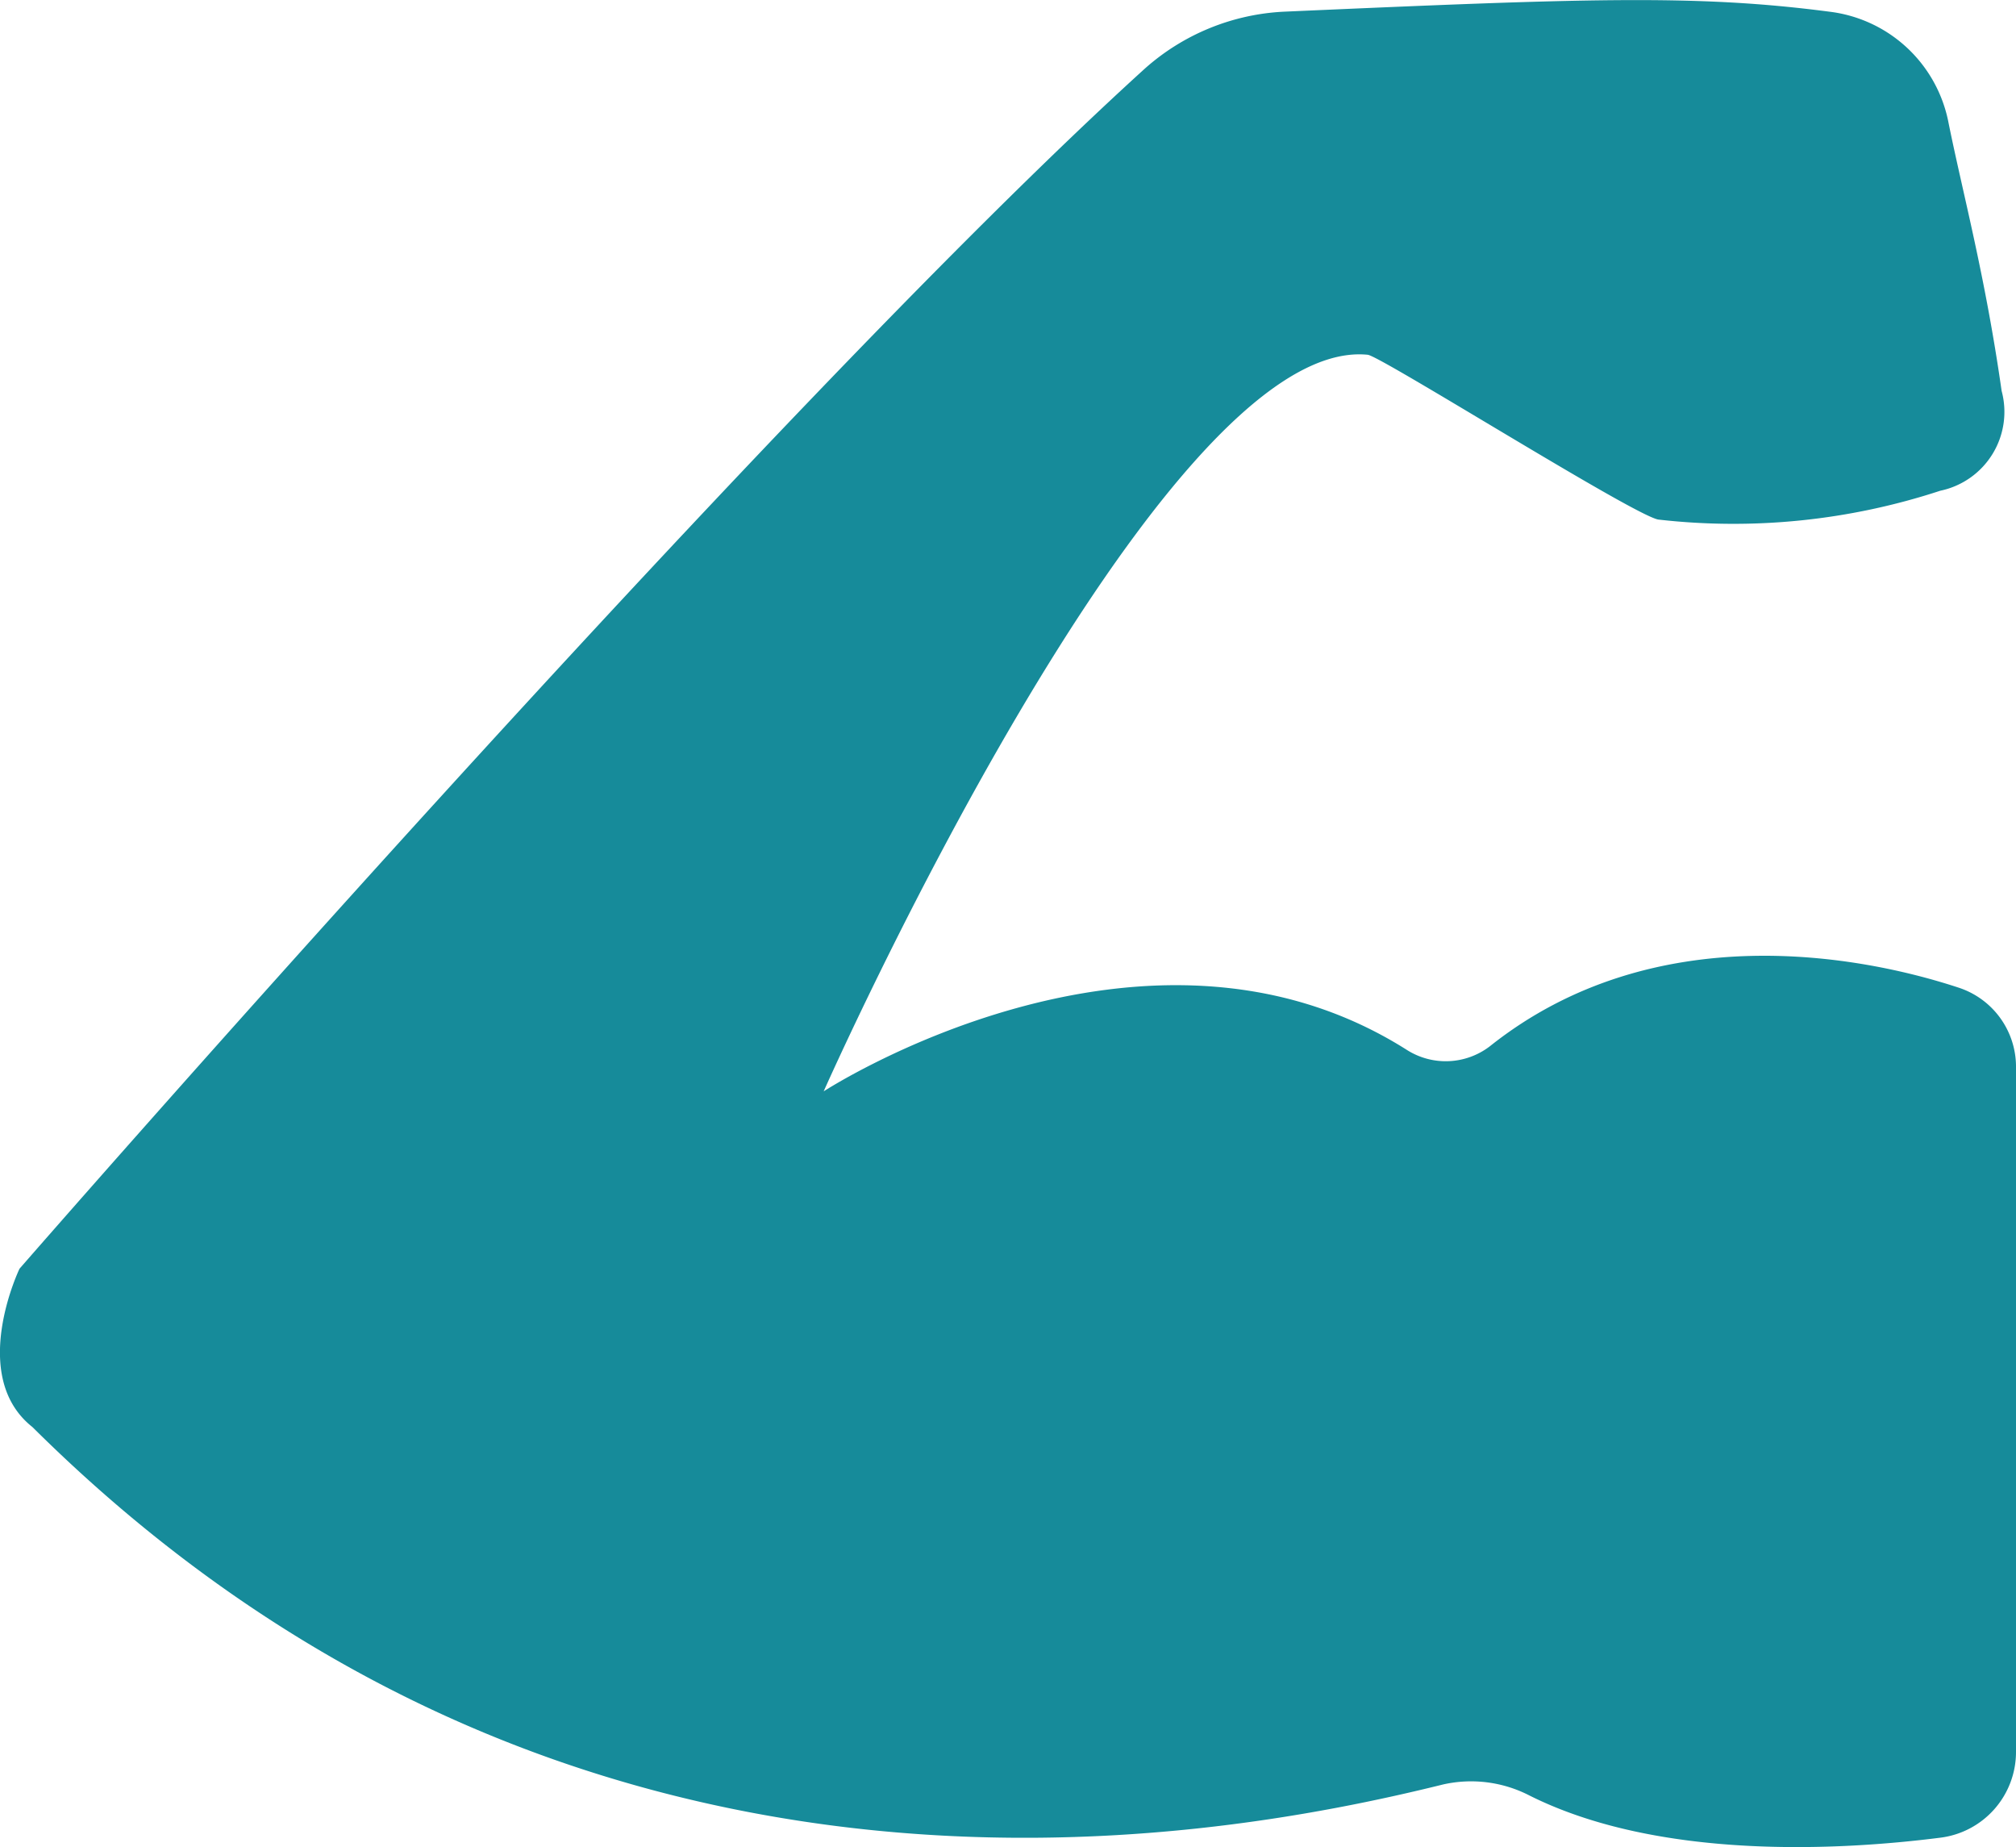 <svg xmlns="http://www.w3.org/2000/svg" width="46.262" height="42.377" viewBox="0 0 46.262 42.377"><path d="M20.2,43.649S37.259,24.072,46.02,16.118a5.176,5.176,0,0,1,3.194-1.309c6.95-.306,9.458-.4,12.517,0a3.169,3.169,0,0,1,2.729,2.521c.33,1.64.844,3.512,1.224,6.179A1.848,1.848,0,0,1,64.276,25.8a15.209,15.209,0,0,1-6.473.661c-.587-.11-6.412-3.781-6.669-3.781-4.784-.465-12.481,16.9-12.481,16.9S46,34.8,52.04,38.632a1.664,1.664,0,0,0,1.9-.086c3.781-3.01,8.565-2.068,10.755-1.346A1.909,1.909,0,0,1,66.014,39V54.723a1.982,1.982,0,0,1-1.75,1.982c-2.313.294-6.448.514-9.41-.967a2.924,2.924,0,0,0-1.982-.257c-5.531,1.37-20.092,4-32.377-8.2C19.015,46.109,20.2,43.649,20.2,43.649Z" transform="translate(-19.752 -14.541)" fill="#168b9a"/></svg>
